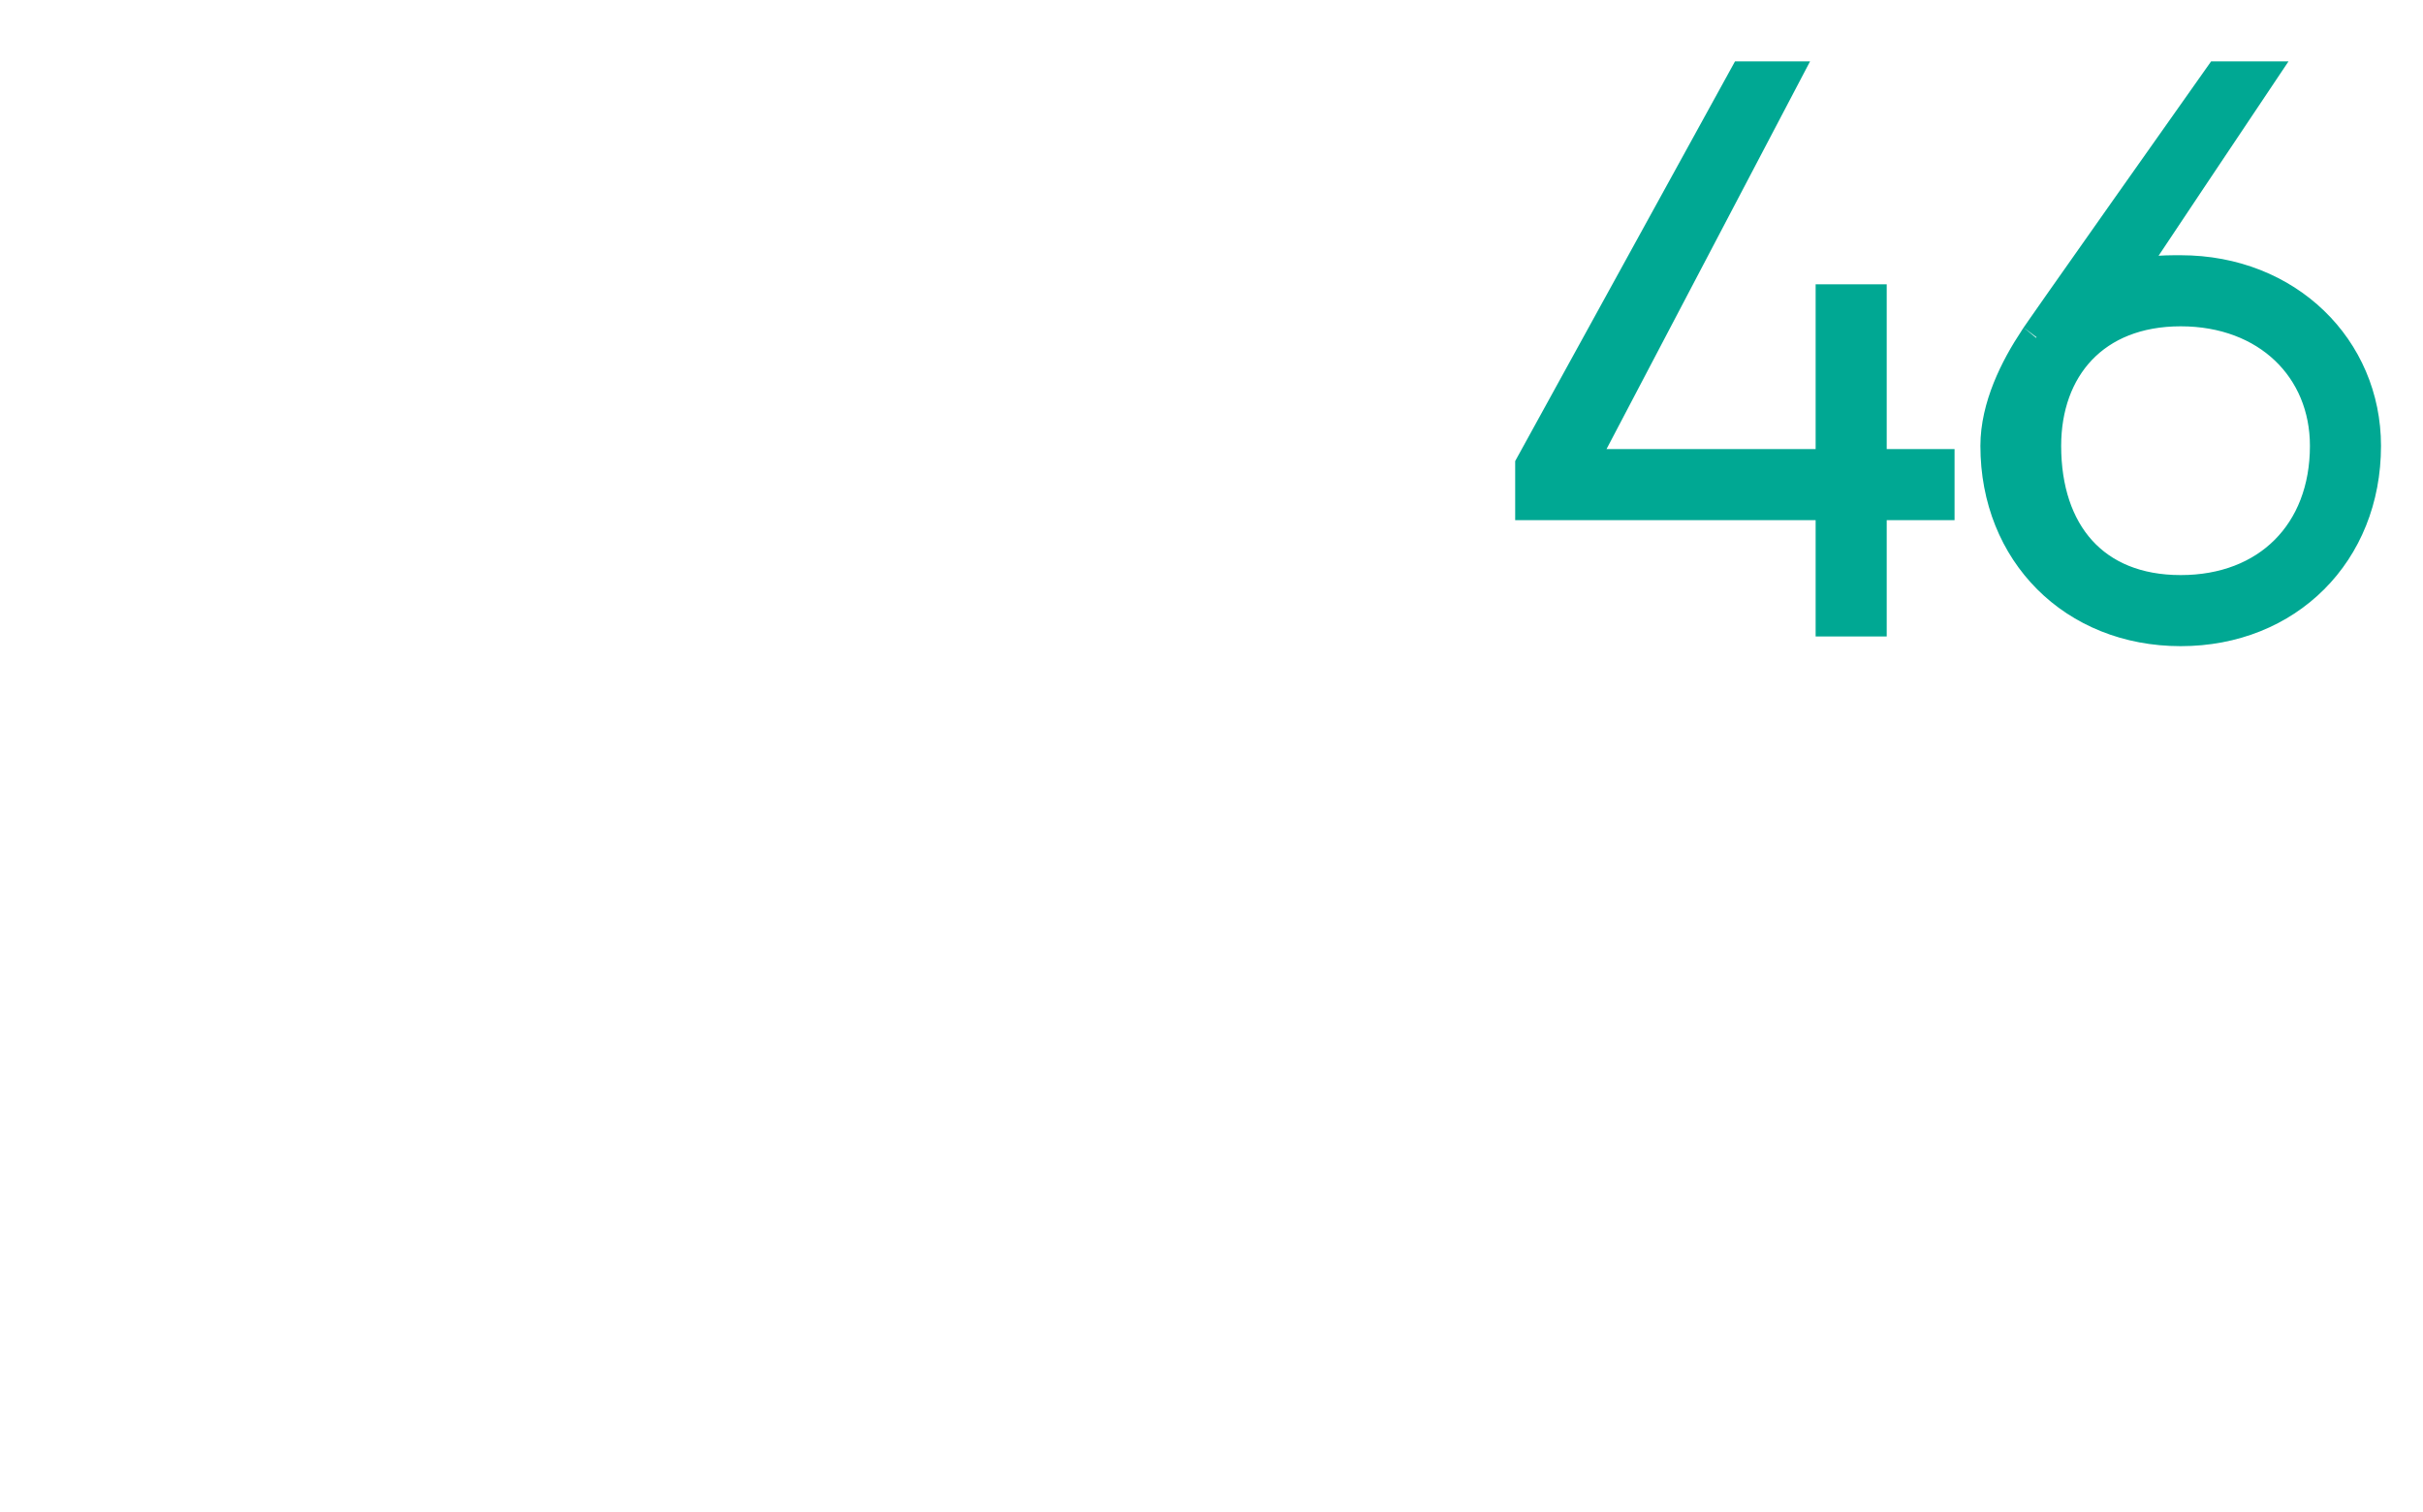 <?xml version="1.0" standalone="no"?><!DOCTYPE svg PUBLIC "-//W3C//DTD SVG 1.1//EN" "http://www.w3.org/Graphics/SVG/1.1/DTD/svg11.dtd"><svg xmlns="http://www.w3.org/2000/svg" version="1.1" width="25px" height="15.6px" viewBox="0 0 25 15.6">  <desc>46</desc>  <defs/>  <g id="Polygon65549">    <path d="M 20 5.2 L 19.3 5.2 L 19.3 6.4 L 18.9 6.4 L 18.9 5.2 L 15.8 5.2 L 15.8 4.8 L 18 0.8 L 18.4 0.8 L 16.3 4.8 L 18.9 4.8 L 18.9 3.1 L 19.3 3.1 L 19.3 4.8 L 20 4.8 L 20 5.2 Z M 24.4 4.6 C 24.4 5.7 23.6 6.5 22.5 6.5 C 21.4 6.5 20.6 5.7 20.6 4.6 C 20.6 4.2 20.8 3.8 21 3.5 C 20.97 3.53 22.9 0.8 22.9 0.8 L 23.3 0.8 C 23.3 0.8 21.9 2.89 21.9 2.9 C 22.1 2.8 22.3 2.8 22.5 2.8 C 23.6 2.8 24.4 3.6 24.4 4.6 Z M 24 4.6 C 24 3.8 23.4 3.2 22.5 3.2 C 21.6 3.2 21.1 3.8 21.1 4.6 C 21.1 5.5 21.6 6.1 22.5 6.1 C 23.4 6.1 24 5.5 24 4.6 Z " style="stroke-width:0.25pt; stroke:#00a893;" fill="#00a893"/>  </g></svg>
